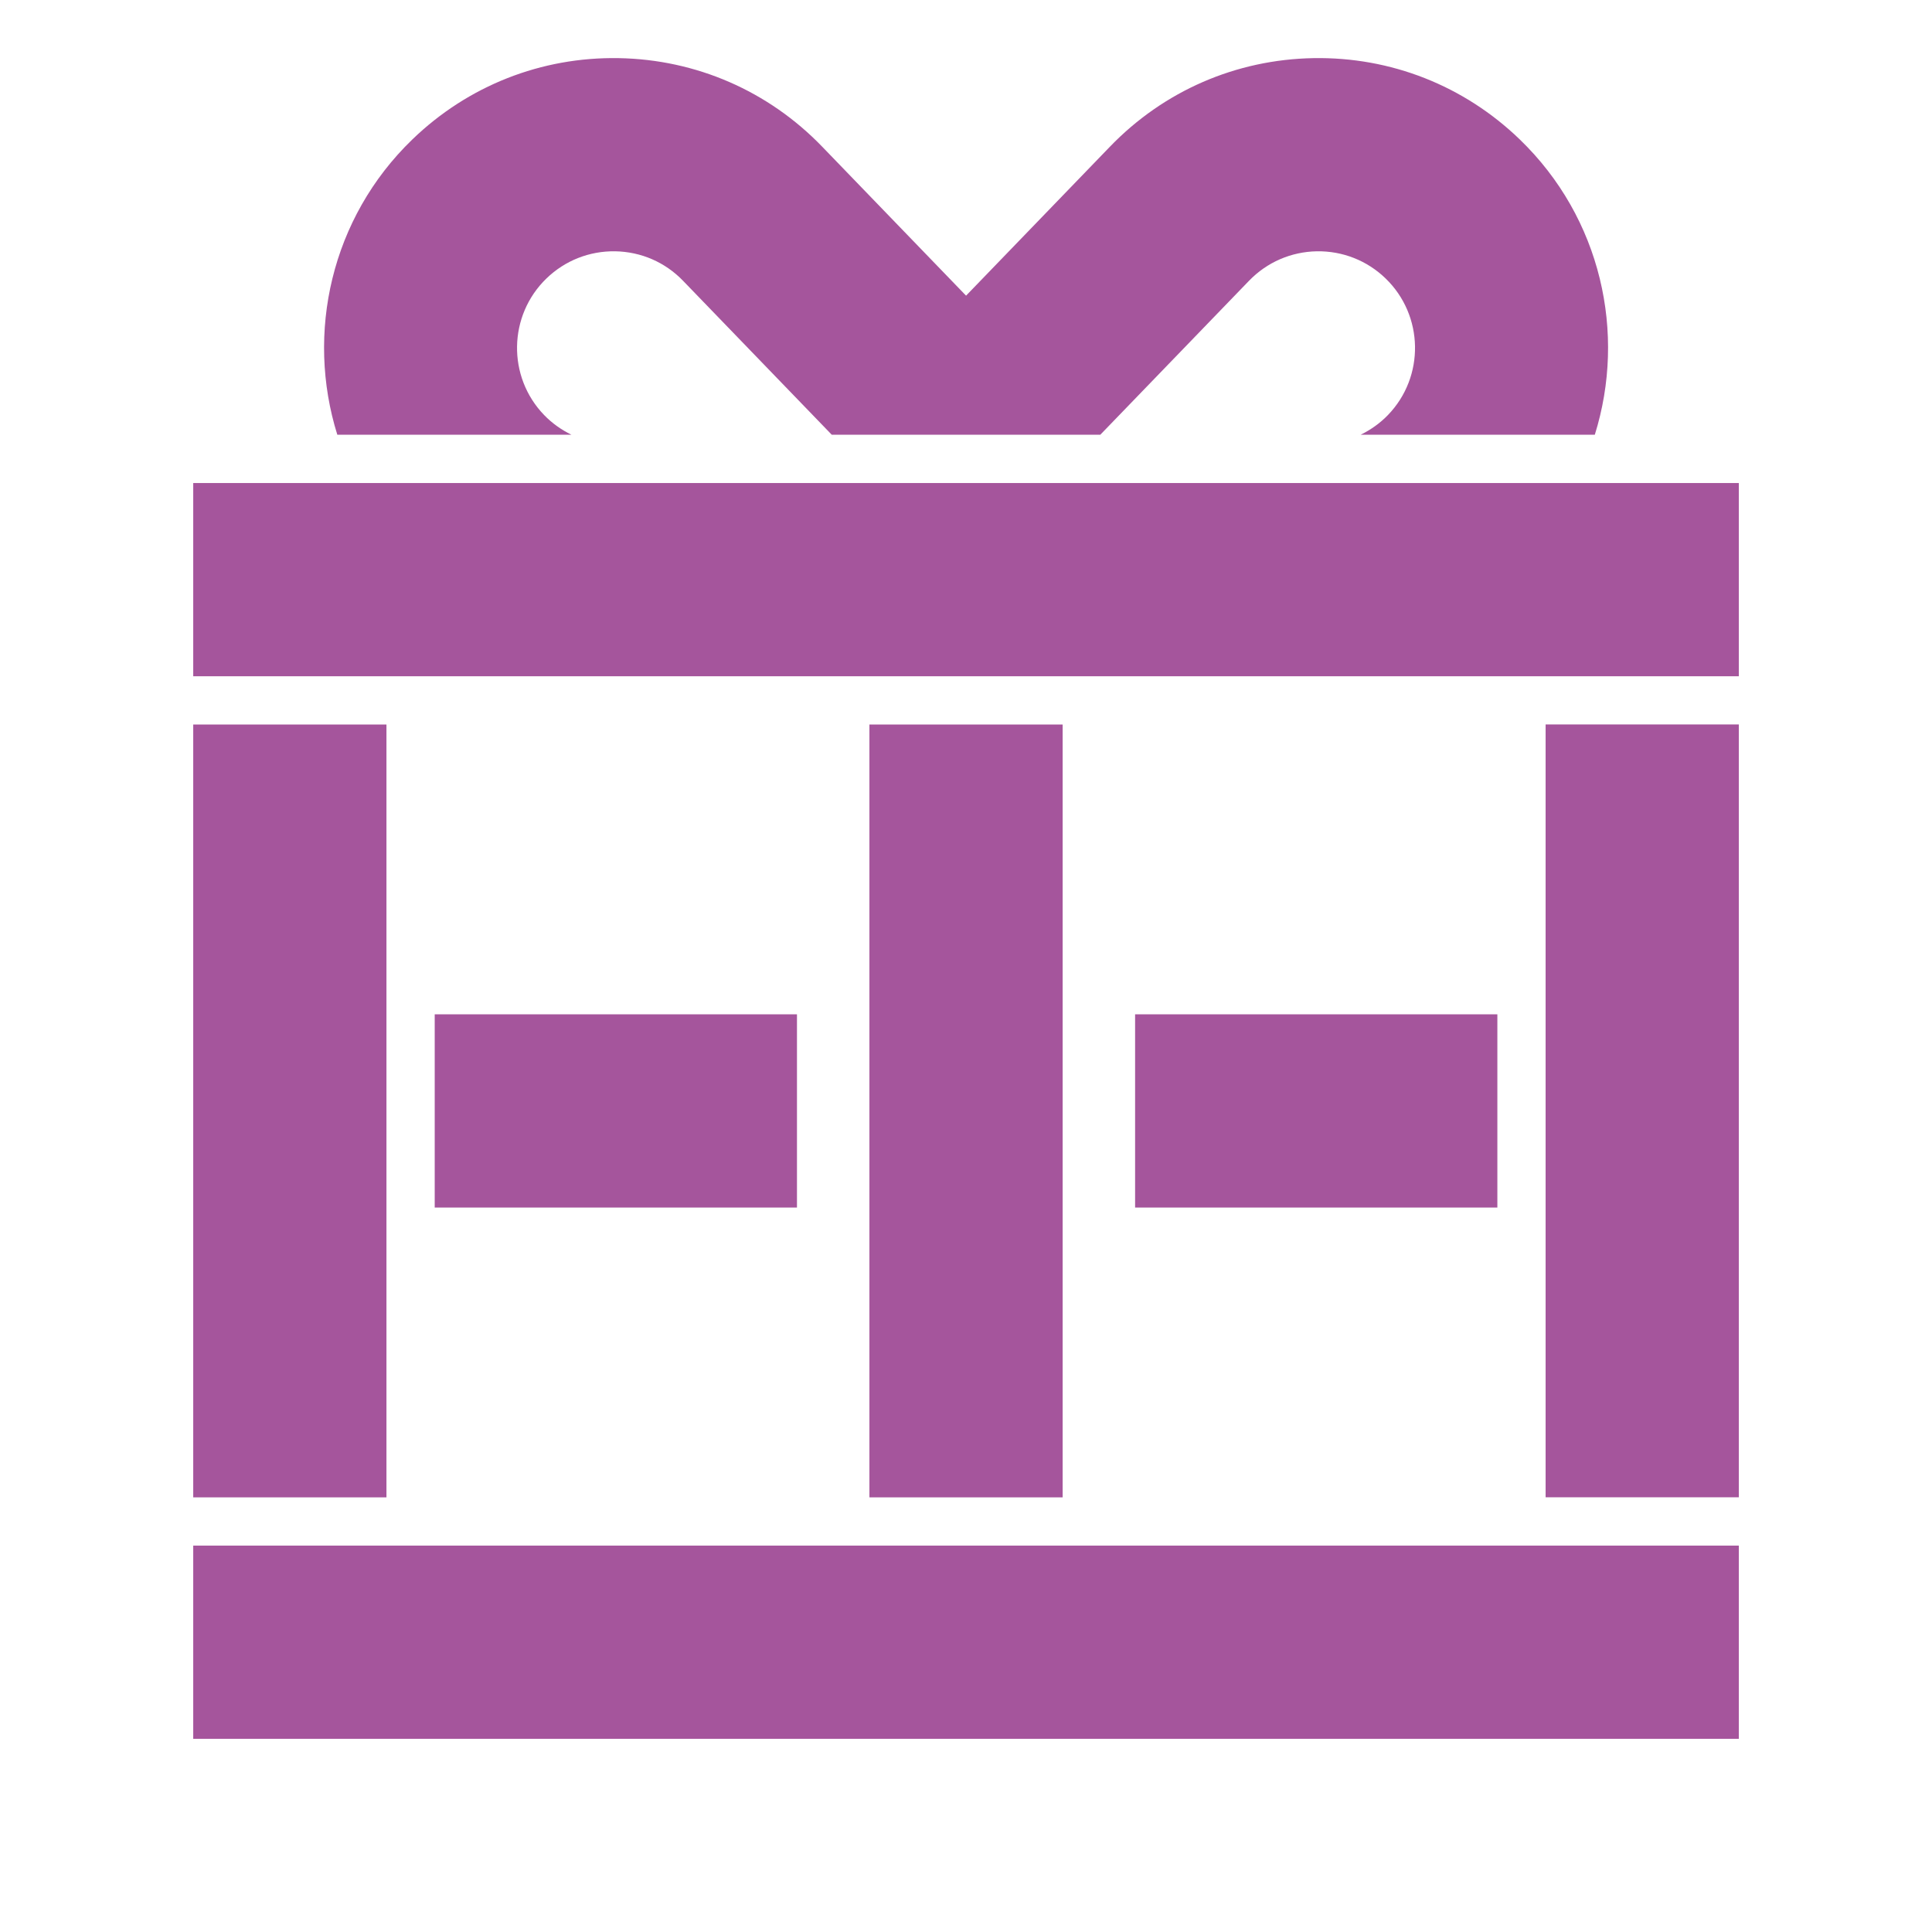 <?xml version="1.0" encoding="UTF-8"?><svg id="_レイヤー_2" xmlns="http://www.w3.org/2000/svg" viewBox="0 0 283.46 283.46"><defs><style>.cls-1{fill:none;}.cls-2{fill:#a5559c;}</style></defs><g id="_文字情報"><rect class="cls-2" x="127.56" y="127.56" width="28.35" height="226.77" transform="translate(382.68 99.21) rotate(90)"/><rect class="cls-2" x="226.77" y="106.3" width="28.35" height="113.39" transform="translate(481.89 325.98) rotate(180)"/><rect class="cls-2" x="28.35" y="70.87" width="226.77" height="28.35"/><rect class="cls-2" x="28.35" y="106.3" width="28.35" height="113.39"/><rect class="cls-2" x="127.56" y="106.3" width="28.35" height="113.39"/><rect class="cls-2" x="63.78" y="148.82" width="53.15" height="28.35"/><rect class="cls-2" x="166.54" y="148.82" width="53.15" height="28.35"/><path class="cls-2" d="M83.83,63.78h0c-1.47-.72-2.83-1.68-4-2.89-5.43-5.62-5.27-14.61.35-20.04,2.72-2.63,6.31-4.04,10.09-3.98,3.79.07,7.32,1.6,9.95,4.33l21.81,22.58h39.41l21.81-22.58c2.63-2.72,6.16-4.26,9.95-4.33,3.78-.06,7.37,1.35,10.09,3.98,5.62,5.43,5.78,14.42.35,20.04-1.17,1.21-2.53,2.17-4,2.89h34.35c4.65-14.87.95-31.78-11.01-43.32-8.17-7.89-18.93-12.13-30.28-11.93-11.36.2-21.95,4.81-29.84,12.98l-21.12,21.87-21.12-21.87c-7.89-8.17-18.49-12.78-29.84-12.98-11.35-.2-22.11,4.04-30.28,11.93-11.95,11.54-15.66,28.45-11.01,43.32h34.34Z"/><rect class="cls-1" width="283.46" height="283.46"/></g></svg>
